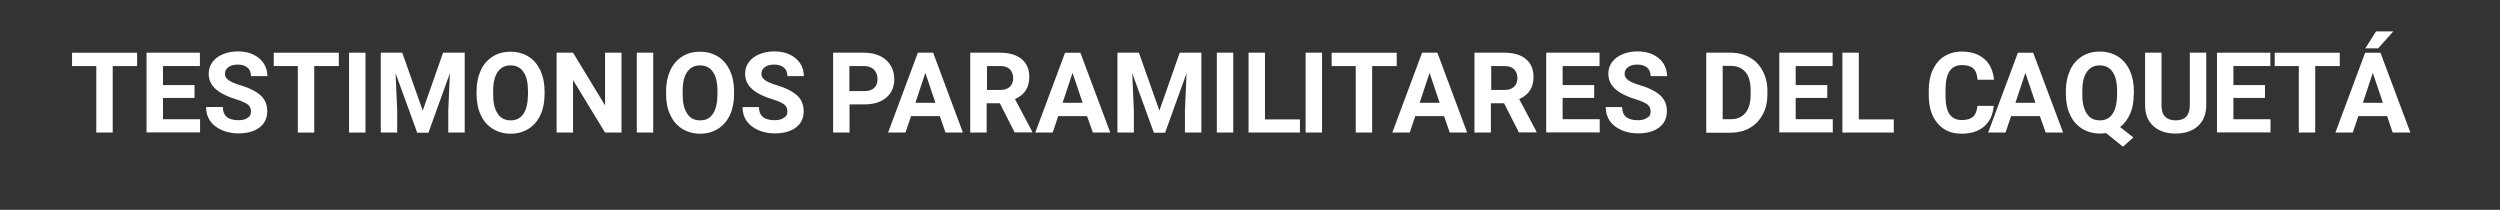<?xml version="1.0" encoding="utf-8"?>
<!-- Generator: Adobe Illustrator 23.1.0, SVG Export Plug-In . SVG Version: 6.00 Build 0)  -->
<svg version="1.1" id="Capa_1" xmlns="http://www.w3.org/2000/svg" xmlns:xlink="http://www.w3.org/1999/xlink" x="0px" y="0px"
	 viewBox="0 0 1537 129" style="enable-background:new 0 0 1537 129;" xml:space="preserve">
<rect x="0" y="0" width="1537" height="129" fill="#333333" stroke="none"/>
<style type="text/css">
	.st0{enable-background:new    ;}
	.st1{fill:#FFFFFF;}
</style>
<title>titulo</title>
<g class="st0">
	<path class="st1" d="M84.3,40.6h-15v40.9H59.2V40.6H44.3v-8.2h40V40.6z"/>
	<path class="st1" d="M119.6,60.2h-19.4v13.1h22.8v8.1H90.1V32.4h32.8v8.2h-22.7v11.7h19.4V60.2z"/>
	<path class="st1" d="M154.3,68.6c0-1.9-0.7-3.4-2-4.4s-3.8-2.1-7.3-3.2s-6.3-2.3-8.3-3.4c-5.6-3-8.4-7.1-8.4-12.2
		c0-2.7,0.7-5,2.2-7.1c1.5-2.1,3.6-3.7,6.4-4.9c2.8-1.2,5.9-1.8,9.4-1.8c3.5,0,6.6,0.6,9.4,1.9c2.7,1.3,4.9,3.1,6.4,5.4
		c1.5,2.3,2.3,4.9,2.3,7.9h-10.1c0-2.2-0.7-4-2.1-5.2c-1.4-1.2-3.4-1.9-6-1.9c-2.5,0-4.4,0.5-5.8,1.6c-1.4,1-2.1,2.4-2.1,4.1
		c0,1.6,0.8,2.9,2.4,4c1.6,1.1,4,2.1,7.1,3c5.7,1.7,9.9,3.9,12.6,6.4s3.9,5.8,3.9,9.6c0,4.2-1.6,7.6-4.8,10c-3.2,2.4-7.5,3.6-13,3.6
		c-3.8,0-7.2-0.7-10.3-2.1c-3.1-1.4-5.5-3.3-7.1-5.7c-1.6-2.4-2.4-5.2-2.4-8.4H137c0,5.4,3.2,8.1,9.7,8.1c2.4,0,4.3-0.5,5.6-1.5
		C153.6,71.7,154.3,70.4,154.3,68.6z"/>
	<path class="st1" d="M208.2,40.6h-15v40.9h-10.1V40.6h-14.8v-8.2h40V40.6z"/>
	<path class="st1" d="M224.7,81.5h-10.1V32.4h10.1V81.5z"/>
	<path class="st1" d="M247.3,32.4L259.9,68l12.5-35.6h13.3v49.1h-10.1V68.1l1-23.1l-13.2,36.6h-6.9L243.2,45l1,23.1v13.4h-10.1V32.4
		H247.3z"/>
	<path class="st1" d="M334.8,58.1c0,4.8-0.9,9.1-2.6,12.7c-1.7,3.6-4.1,6.4-7.3,8.4s-6.8,3-10.9,3c-4.1,0-7.7-1-10.9-2.9
		c-3.2-2-5.7-4.7-7.4-8.4c-1.8-3.6-2.6-7.8-2.7-12.5v-2.4c0-4.8,0.9-9.1,2.6-12.8c1.7-3.7,4.2-6.5,7.4-8.5s6.8-2.9,10.9-2.9
		c4.1,0,7.7,1,10.9,2.9c3.2,2,5.6,4.8,7.4,8.5c1.7,3.7,2.6,7.9,2.6,12.7V58.1z M324.6,55.9c0-5.1-0.9-9.1-2.8-11.7
		c-1.8-2.7-4.5-4-7.9-4c-3.4,0-6,1.3-7.9,4c-1.8,2.6-2.8,6.5-2.8,11.6v2.4c0,5,0.9,8.9,2.8,11.7c1.8,2.8,4.5,4.1,8,4.1
		c3.4,0,6-1.3,7.8-4c1.8-2.7,2.7-6.5,2.8-11.6V55.9z"/>
	<path class="st1" d="M382.1,81.5H372l-19.7-32.3v32.3h-10.1V32.4h10.1L372,64.8V32.4h10.1V81.5z"/>
	<path class="st1" d="M401.6,81.5h-10.1V32.4h10.1V81.5z"/>
	<path class="st1" d="M451.3,58.1c0,4.8-0.9,9.1-2.6,12.7c-1.7,3.6-4.1,6.4-7.3,8.4s-6.8,3-10.9,3c-4.1,0-7.7-1-10.9-2.9
		c-3.2-2-5.7-4.7-7.4-8.4c-1.8-3.6-2.6-7.8-2.7-12.5v-2.4c0-4.8,0.9-9.1,2.6-12.8c1.7-3.7,4.2-6.5,7.4-8.5s6.8-2.9,10.9-2.9
		c4.1,0,7.7,1,10.9,2.9c3.2,2,5.6,4.8,7.4,8.5c1.7,3.7,2.6,7.9,2.6,12.7V58.1z M441.1,55.9c0-5.1-0.9-9.1-2.8-11.7
		c-1.8-2.7-4.5-4-7.9-4c-3.4,0-6,1.3-7.9,4c-1.8,2.6-2.8,6.5-2.8,11.6v2.4c0,5,0.9,8.9,2.8,11.7c1.8,2.8,4.5,4.1,8,4.1
		c3.4,0,6-1.3,7.8-4c1.8-2.7,2.7-6.5,2.8-11.6V55.9z"/>
	<path class="st1" d="M484.1,68.6c0-1.9-0.7-3.4-2-4.4s-3.8-2.1-7.3-3.2s-6.3-2.3-8.3-3.4c-5.6-3-8.4-7.1-8.4-12.2
		c0-2.7,0.7-5,2.2-7.1c1.5-2.1,3.6-3.7,6.4-4.9c2.8-1.2,5.9-1.8,9.4-1.8c3.5,0,6.6,0.6,9.4,1.9c2.7,1.3,4.9,3.1,6.4,5.4
		c1.5,2.3,2.3,4.9,2.3,7.9h-10.1c0-2.2-0.7-4-2.1-5.2c-1.4-1.2-3.4-1.9-6-1.9c-2.5,0-4.4,0.5-5.8,1.6c-1.4,1-2.1,2.4-2.1,4.1
		c0,1.6,0.8,2.9,2.4,4c1.6,1.1,4,2.1,7.1,3c5.7,1.7,9.9,3.9,12.6,6.4s3.9,5.8,3.9,9.6c0,4.2-1.6,7.6-4.8,10c-3.2,2.4-7.5,3.6-13,3.6
		c-3.8,0-7.2-0.7-10.3-2.1c-3.1-1.4-5.5-3.3-7.1-5.7c-1.6-2.4-2.4-5.2-2.4-8.4h10.1c0,5.4,3.2,8.1,9.7,8.1c2.4,0,4.3-0.5,5.6-1.5
		C483.4,71.7,484.1,70.4,484.1,68.6z"/>
</g>
<g class="st0">
	<path class="st1" d="M522.3,64.2v17.3h-10.1V32.4h19.1c3.7,0,6.9,0.7,9.7,2c2.8,1.3,4.9,3.3,6.5,5.7c1.5,2.5,2.3,5.3,2.3,8.5
		c0,4.8-1.6,8.6-4.9,11.4s-7.8,4.2-13.7,4.2H522.3z M522.3,56h9c2.7,0,4.7-0.6,6.1-1.9c1.4-1.3,2.1-3.1,2.1-5.4
		c0-2.4-0.7-4.3-2.1-5.8s-3.4-2.2-5.9-2.3h-9.3V56z"/>
</g>
<g class="st0">
	<path class="st1" d="M577.8,71.4h-17.7l-3.4,10.1H546l18.3-49.1h9.4L592,81.5h-10.7L577.8,71.4z M562.8,63.2h12.3l-6.2-18.4
		L562.8,63.2z"/>
	<path class="st1" d="M614.7,63.5h-8.1v18h-10.1V32.4h18.2c5.8,0,10.3,1.3,13.4,3.9s4.7,6.2,4.7,10.9c0,3.3-0.7,6.1-2.2,8.4
		c-1.4,2.2-3.6,4-6.6,5.3l10.6,20v0.5h-10.8L614.7,63.5z M606.7,55.3h8.2c2.5,0,4.5-0.6,5.9-1.9c1.4-1.3,2.1-3.1,2.1-5.3
		c0-2.3-0.7-4.1-2-5.5c-1.3-1.3-3.3-2-6-2h-8.1V55.3z"/>
	<path class="st1" d="M668.3,71.4h-17.7l-3.4,10.1h-10.7l18.3-49.1h9.4l18.4,49.1h-10.7L668.3,71.4z M653.3,63.2h12.3l-6.2-18.4
		L653.3,63.2z"/>
	<path class="st1" d="M700.2,32.4L712.8,68l12.5-35.6h13.3v49.1h-10.1V68.1l1-23.1l-13.2,36.6h-6.9L696.1,45l1,23.1v13.4H687V32.4
		H700.2z"/>
	<path class="st1" d="M758.2,81.5h-10.1V32.4h10.1V81.5z"/>
	<path class="st1" d="M777.7,73.4h21.5v8.1h-31.6V32.4h10.1V73.4z"/>
</g>
<g class="st0">
	<path class="st1" d="M812.8,81.5h-10.1V32.4h10.1V81.5z"/>
</g>
<g class="st0">
	<path class="st1" d="M858.6,40.6h-15v40.9h-10.1V40.6h-14.8v-8.2h40V40.6z"/>
</g>
<g class="st0">
	<path class="st1" d="M887.8,71.4h-17.7l-3.4,10.1H856l18.3-49.1h9.4L902,81.5h-10.7L887.8,71.4z M872.8,63.2h12.3l-6.2-18.4
		L872.8,63.2z"/>
	<path class="st1" d="M924.7,63.5h-8.1v18h-10.1V32.4h18.2c5.8,0,10.3,1.3,13.4,3.9s4.7,6.2,4.7,10.9c0,3.3-0.7,6.1-2.2,8.4
		c-1.4,2.2-3.6,4-6.6,5.3l10.6,20v0.5h-10.8L924.7,63.5z M916.7,55.3h8.2c2.5,0,4.5-0.6,5.9-1.9c1.4-1.3,2.1-3.1,2.1-5.3
		c0-2.3-0.7-4.1-2-5.5c-1.3-1.3-3.3-2-6-2h-8.1V55.3z"/>
	<path class="st1" d="M980.1,60.2h-19.4v13.1h22.8v8.1h-32.9V32.4h32.8v8.2h-22.7v11.7h19.4V60.2z"/>
	<path class="st1" d="M1014.8,68.6c0-1.9-0.7-3.4-2-4.4s-3.8-2.1-7.3-3.2s-6.3-2.3-8.3-3.4c-5.6-3-8.4-7.1-8.4-12.2
		c0-2.7,0.7-5,2.2-7.1c1.5-2.1,3.6-3.7,6.4-4.9c2.8-1.2,5.9-1.8,9.4-1.8c3.5,0,6.6,0.6,9.4,1.9c2.7,1.3,4.9,3.1,6.4,5.4
		c1.5,2.3,2.3,4.9,2.3,7.9h-10.1c0-2.2-0.7-4-2.1-5.2c-1.4-1.2-3.4-1.9-6-1.9c-2.5,0-4.4,0.5-5.8,1.6c-1.4,1-2.1,2.4-2.1,4.1
		c0,1.6,0.8,2.9,2.4,4c1.6,1.1,4,2.1,7.1,3c5.8,1.7,9.9,3.9,12.6,6.4s3.9,5.8,3.9,9.6c0,4.2-1.6,7.6-4.8,10c-3.2,2.4-7.5,3.6-13,3.6
		c-3.8,0-7.2-0.7-10.3-2.1c-3.1-1.4-5.5-3.3-7.1-5.7c-1.6-2.4-2.4-5.2-2.4-8.4h10.1c0,5.4,3.2,8.1,9.7,8.1c2.4,0,4.3-0.5,5.6-1.5
		C1014.2,71.7,1014.8,70.4,1014.8,68.6z"/>
	<path class="st1" d="M1049,81.5V32.4h15.1c4.3,0,8.2,1,11.6,2.9c3.4,1.9,6.1,4.7,8,8.3c1.9,3.6,2.9,7.7,2.9,12.2v2.3
		c0,4.6-0.9,8.6-2.8,12.2c-1.9,3.5-4.5,6.3-7.9,8.3c-3.4,2-7.3,2.9-11.6,3H1049z M1059.1,40.6v32.7h4.9c4,0,7-1.3,9.1-3.9
		s3.2-6.3,3.2-11.1v-2.6c0-5-1-8.8-3.1-11.3s-5.1-3.9-9.1-3.9H1059.1z"/>
	<path class="st1" d="M1123.4,60.2h-19.4v13.1h22.8v8.1h-32.9V32.4h32.8v8.2h-22.7v11.7h19.4V60.2z"/>
	<path class="st1" d="M1142.8,73.4h21.5v8.1h-31.6V32.4h10.1V73.4z"/>
	<path class="st1" d="M1225.7,65.2c-0.4,5.3-2.3,9.4-5.8,12.5c-3.5,3-8.1,4.5-13.9,4.5c-6.3,0-11.2-2.1-14.8-6.4
		c-3.6-4.2-5.4-10-5.4-17.4v-3c0-4.7,0.8-8.9,2.5-12.5c1.7-3.6,4-6.4,7.1-8.3c3.1-1.9,6.7-2.9,10.8-2.9c5.7,0,10.2,1.5,13.7,4.5
		c3.5,3,5.5,7.3,6,12.8h-10.1c-0.2-3.2-1.1-5.5-2.6-6.9c-1.5-1.4-3.8-2.1-6.9-2.1c-3.4,0-5.9,1.2-7.6,3.6c-1.7,2.4-2.5,6.2-2.6,11.2
		v3.7c0,5.3,0.8,9.2,2.4,11.6c1.6,2.4,4.1,3.7,7.6,3.7c3.1,0,5.5-0.7,7-2.1c1.5-1.4,2.4-3.6,2.6-6.6H1225.7z"/>
</g>
<g class="st0">
	<path class="st1" d="M1254.1,71.4h-17.7l-3.4,10.1h-10.7l18.3-49.1h9.4l18.4,49.1h-10.7L1254.1,71.4z M1239.1,63.2h12.3l-6.2-18.4
		L1239.1,63.2z"/>
</g>
<g class="st0">
	<path class="st1" d="M1311.8,58.1c0,4.6-0.7,8.6-2.2,11.9s-3.5,6.1-6.2,8.1l8.2,6.4l-6.4,5.7l-10.4-8.4c-1.2,0.2-2.4,0.3-3.7,0.3
		c-4.1,0-7.7-1-10.9-2.9c-3.2-2-5.7-4.7-7.4-8.4c-1.8-3.6-2.6-7.8-2.7-12.5v-2.4c0-4.8,0.9-9.1,2.6-12.8c1.7-3.7,4.2-6.5,7.4-8.5
		c3.2-2,6.8-2.9,10.9-2.9c4.1,0,7.7,1,10.9,2.9c3.2,2,5.6,4.8,7.4,8.5c1.7,3.7,2.6,7.9,2.6,12.7V58.1z M1301.6,55.9
		c0-5.1-0.9-9.1-2.8-11.7c-1.8-2.7-4.5-4-7.9-4c-3.4,0-6,1.3-7.9,4s-2.8,6.5-2.8,11.6v2.4c0,5,0.9,8.9,2.8,11.7
		c1.8,2.8,4.5,4.1,8,4.1c3.4,0,6-1.3,7.8-4c1.8-2.7,2.7-6.5,2.8-11.6V55.9z"/>
	<path class="st1" d="M1356.4,32.4v32.3c0,5.4-1.7,9.6-5,12.7c-3.4,3.1-7.9,4.7-13.8,4.7c-5.7,0-10.3-1.5-13.6-4.5
		c-3.4-3-5.1-7.2-5.2-12.5V32.4h10.1v32.4c0,3.2,0.8,5.6,2.3,7c1.5,1.5,3.7,2.2,6.4,2.2c5.7,0,8.6-3,8.7-9V32.4H1356.4z"/>
</g>
<g class="st0">
	<path class="st1" d="M1392.5,60.2h-19.4v13.1h22.8v8.1H1363V32.4h32.8v8.2h-22.7v11.7h19.4V60.2z"/>
</g>
<g class="st0">
	<path class="st1" d="M1438.4,40.6h-15v40.9h-10.1V40.6h-14.8v-8.2h40V40.6z"/>
</g>
<g class="st0">
	<path class="st1" d="M1467.6,71.4h-17.7l-3.4,10.1h-10.7l18.3-49.1h9.4l18.4,49.1H1471L1467.6,71.4z M1452.7,63.2h12.3l-6.2-18.4
		L1452.7,63.2z M1460.8,19.3h10.6l-9.3,10.4h-7.9L1460.8,19.3z"/>
</g>
</svg>
